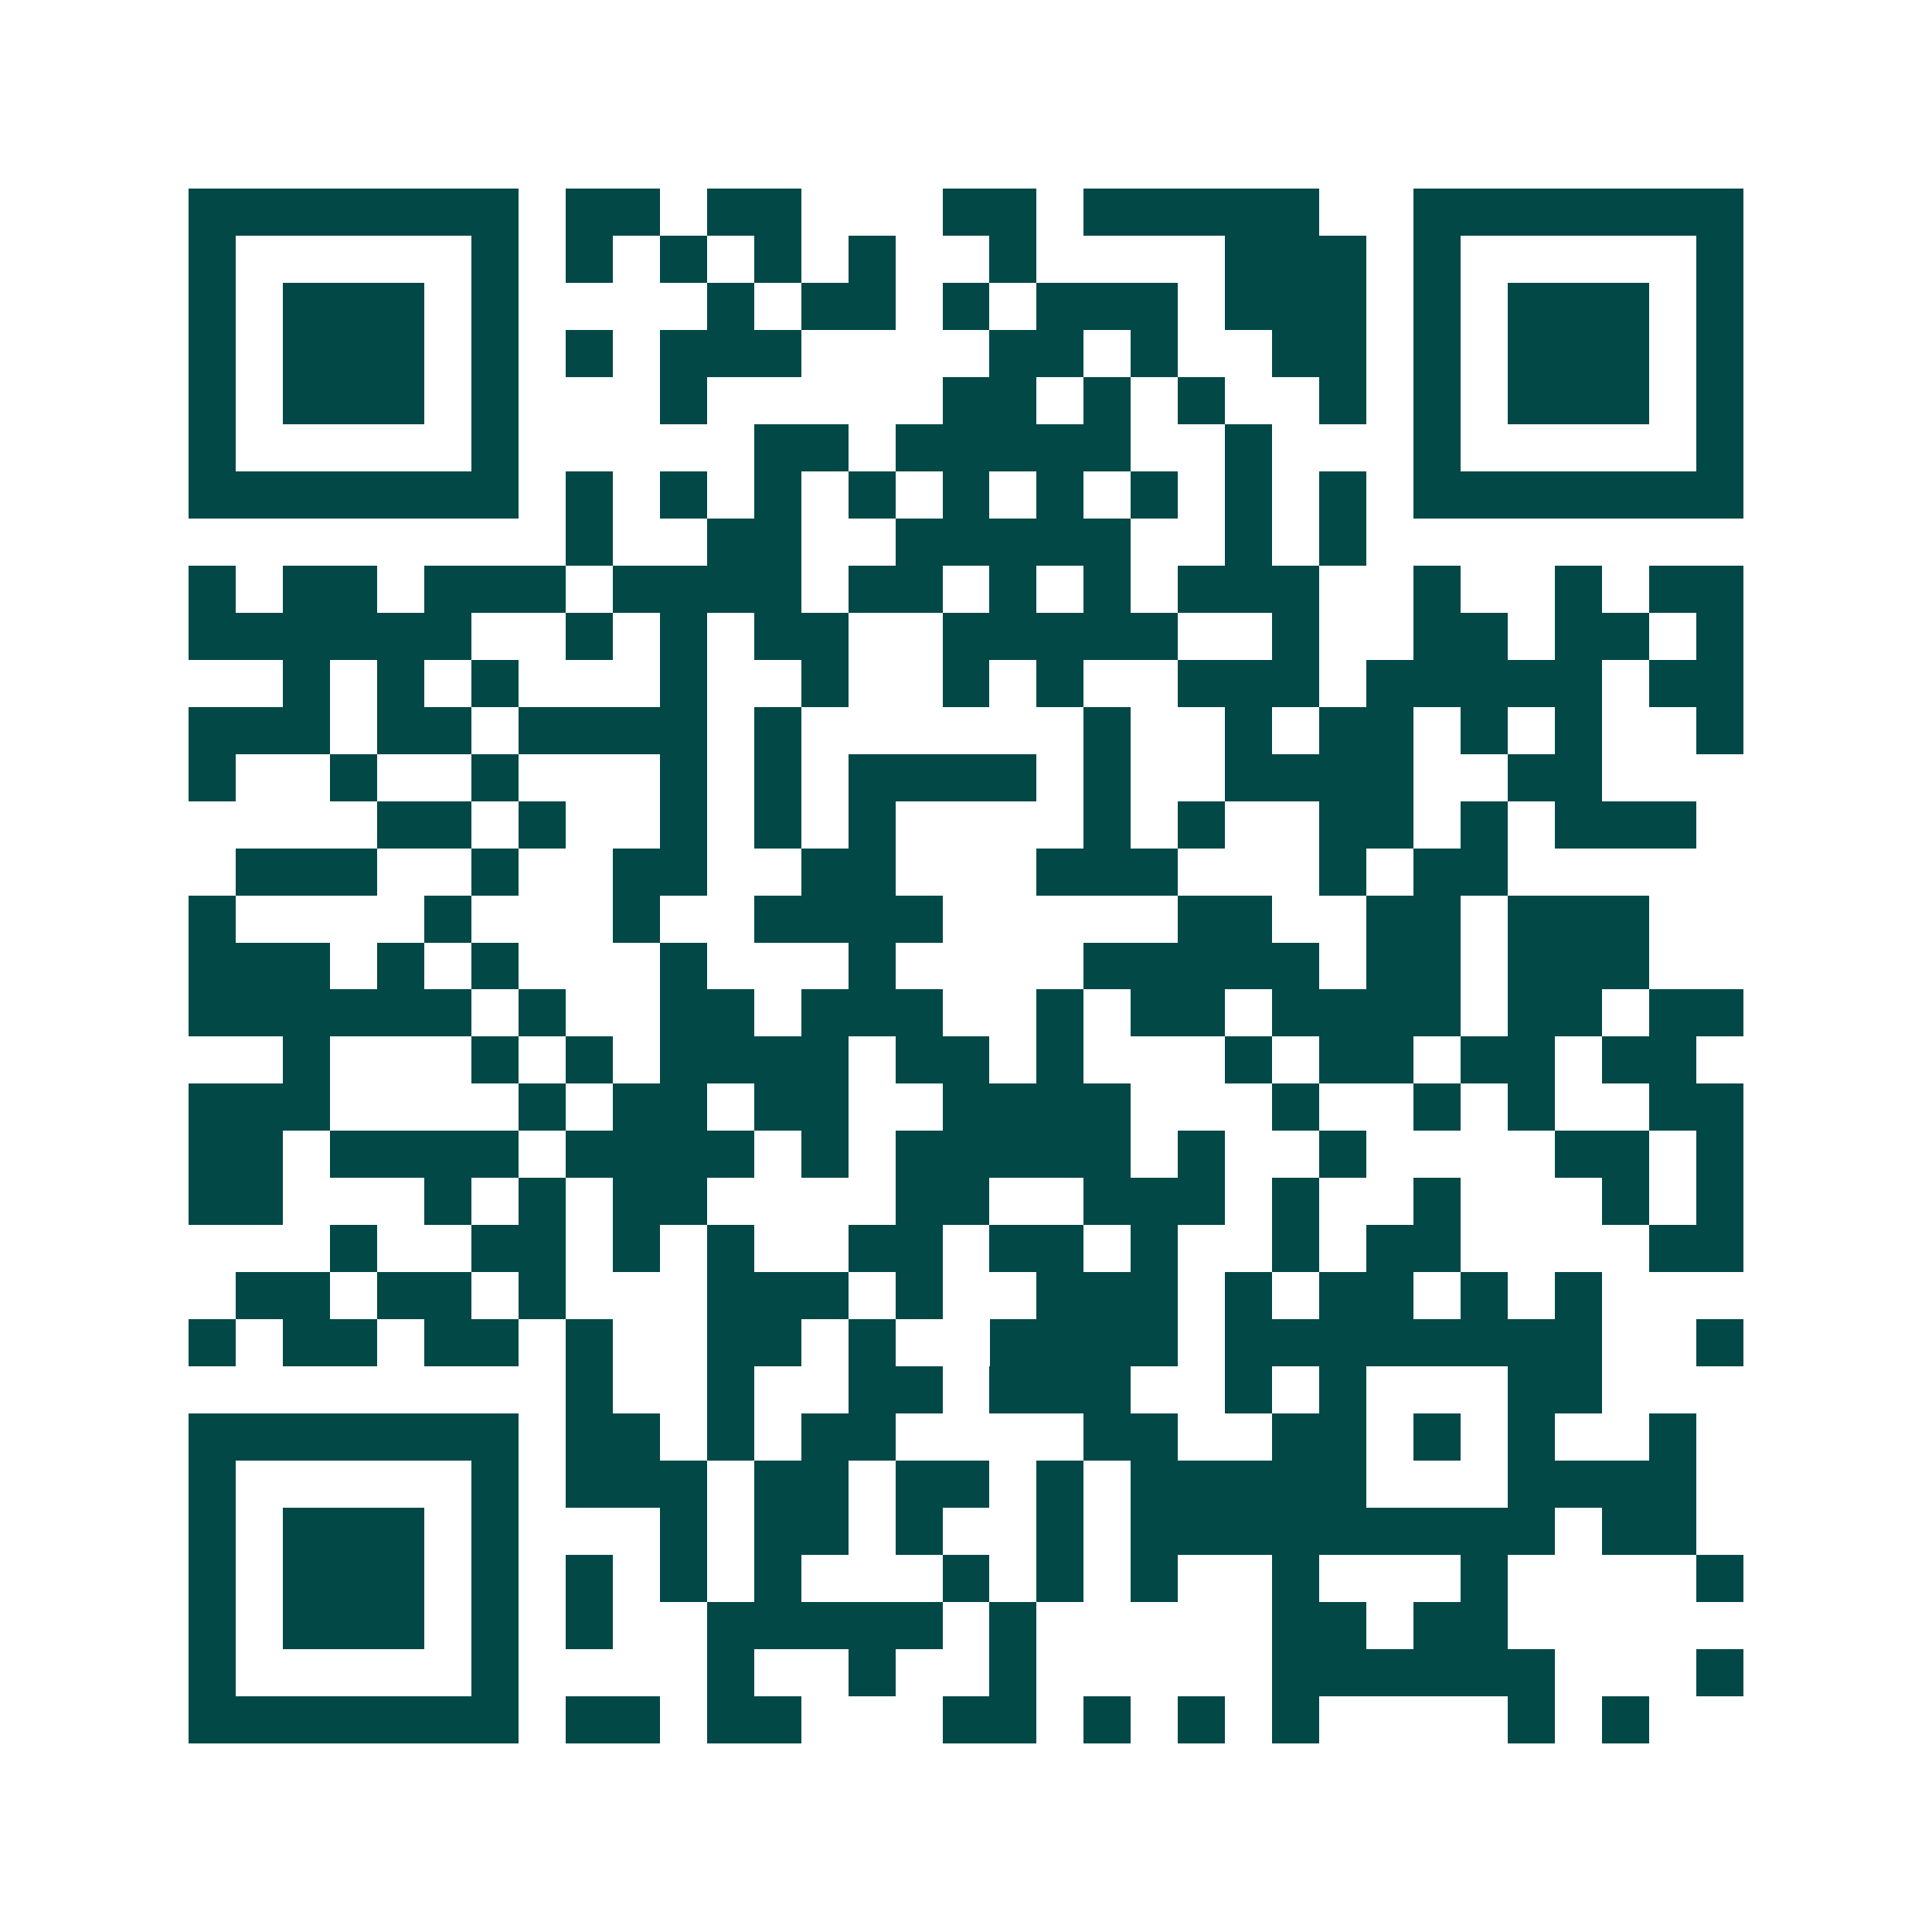 <svg xmlns="http://www.w3.org/2000/svg" width="200" height="200" viewBox="0 0 41 41" shape-rendering="crispEdges"><path fill="#ffffff" d="M0 0h41v41H0z"/><path stroke="#014847" d="M4 4.5h7m1 0h2m1 0h2m3 0h2m1 0h5m2 0h7M4 5.5h1m5 0h1m1 0h1m1 0h1m1 0h1m1 0h1m2 0h1m4 0h3m1 0h1m5 0h1M4 6.5h1m1 0h3m1 0h1m4 0h1m1 0h2m1 0h1m1 0h3m1 0h3m1 0h1m1 0h3m1 0h1M4 7.5h1m1 0h3m1 0h1m1 0h1m1 0h3m4 0h2m1 0h1m2 0h2m1 0h1m1 0h3m1 0h1M4 8.5h1m1 0h3m1 0h1m3 0h1m5 0h2m1 0h1m1 0h1m2 0h1m1 0h1m1 0h3m1 0h1M4 9.5h1m5 0h1m5 0h2m1 0h5m2 0h1m3 0h1m5 0h1M4 10.5h7m1 0h1m1 0h1m1 0h1m1 0h1m1 0h1m1 0h1m1 0h1m1 0h1m1 0h1m1 0h7M12 11.5h1m2 0h2m2 0h5m2 0h1m1 0h1M4 12.5h1m1 0h2m1 0h3m1 0h4m1 0h2m1 0h1m1 0h1m1 0h3m2 0h1m2 0h1m1 0h2M4 13.5h6m2 0h1m1 0h1m1 0h2m2 0h5m2 0h1m2 0h2m1 0h2m1 0h1M6 14.5h1m1 0h1m1 0h1m3 0h1m2 0h1m2 0h1m1 0h1m2 0h3m1 0h5m1 0h2M4 15.5h3m1 0h2m1 0h4m1 0h1m6 0h1m2 0h1m1 0h2m1 0h1m1 0h1m2 0h1M4 16.5h1m2 0h1m2 0h1m3 0h1m1 0h1m1 0h4m1 0h1m2 0h4m2 0h2M8 17.5h2m1 0h1m2 0h1m1 0h1m1 0h1m4 0h1m1 0h1m2 0h2m1 0h1m1 0h3M5 18.5h3m2 0h1m2 0h2m2 0h2m3 0h3m3 0h1m1 0h2M4 19.5h1m4 0h1m3 0h1m2 0h4m5 0h2m2 0h2m1 0h3M4 20.5h3m1 0h1m1 0h1m3 0h1m3 0h1m4 0h5m1 0h2m1 0h3M4 21.5h6m1 0h1m2 0h2m1 0h3m2 0h1m1 0h2m1 0h4m1 0h2m1 0h2M6 22.5h1m3 0h1m1 0h1m1 0h4m1 0h2m1 0h1m3 0h1m1 0h2m1 0h2m1 0h2M4 23.5h3m4 0h1m1 0h2m1 0h2m2 0h4m3 0h1m2 0h1m1 0h1m2 0h2M4 24.5h2m1 0h4m1 0h4m1 0h1m1 0h5m1 0h1m2 0h1m4 0h2m1 0h1M4 25.5h2m3 0h1m1 0h1m1 0h2m4 0h2m2 0h3m1 0h1m2 0h1m3 0h1m1 0h1M7 26.5h1m2 0h2m1 0h1m1 0h1m2 0h2m1 0h2m1 0h1m2 0h1m1 0h2m4 0h2M5 27.5h2m1 0h2m1 0h1m3 0h3m1 0h1m2 0h3m1 0h1m1 0h2m1 0h1m1 0h1M4 28.5h1m1 0h2m1 0h2m1 0h1m2 0h2m1 0h1m2 0h4m1 0h8m2 0h1M12 29.5h1m2 0h1m2 0h2m1 0h3m2 0h1m1 0h1m3 0h2M4 30.5h7m1 0h2m1 0h1m1 0h2m4 0h2m2 0h2m1 0h1m1 0h1m2 0h1M4 31.5h1m5 0h1m1 0h3m1 0h2m1 0h2m1 0h1m1 0h5m3 0h4M4 32.5h1m1 0h3m1 0h1m3 0h1m1 0h2m1 0h1m2 0h1m1 0h9m1 0h2M4 33.5h1m1 0h3m1 0h1m1 0h1m1 0h1m1 0h1m3 0h1m1 0h1m1 0h1m2 0h1m3 0h1m4 0h1M4 34.5h1m1 0h3m1 0h1m1 0h1m2 0h5m1 0h1m5 0h2m1 0h2M4 35.5h1m5 0h1m4 0h1m2 0h1m2 0h1m5 0h6m3 0h1M4 36.5h7m1 0h2m1 0h2m3 0h2m1 0h1m1 0h1m1 0h1m4 0h1m1 0h1"/></svg>
